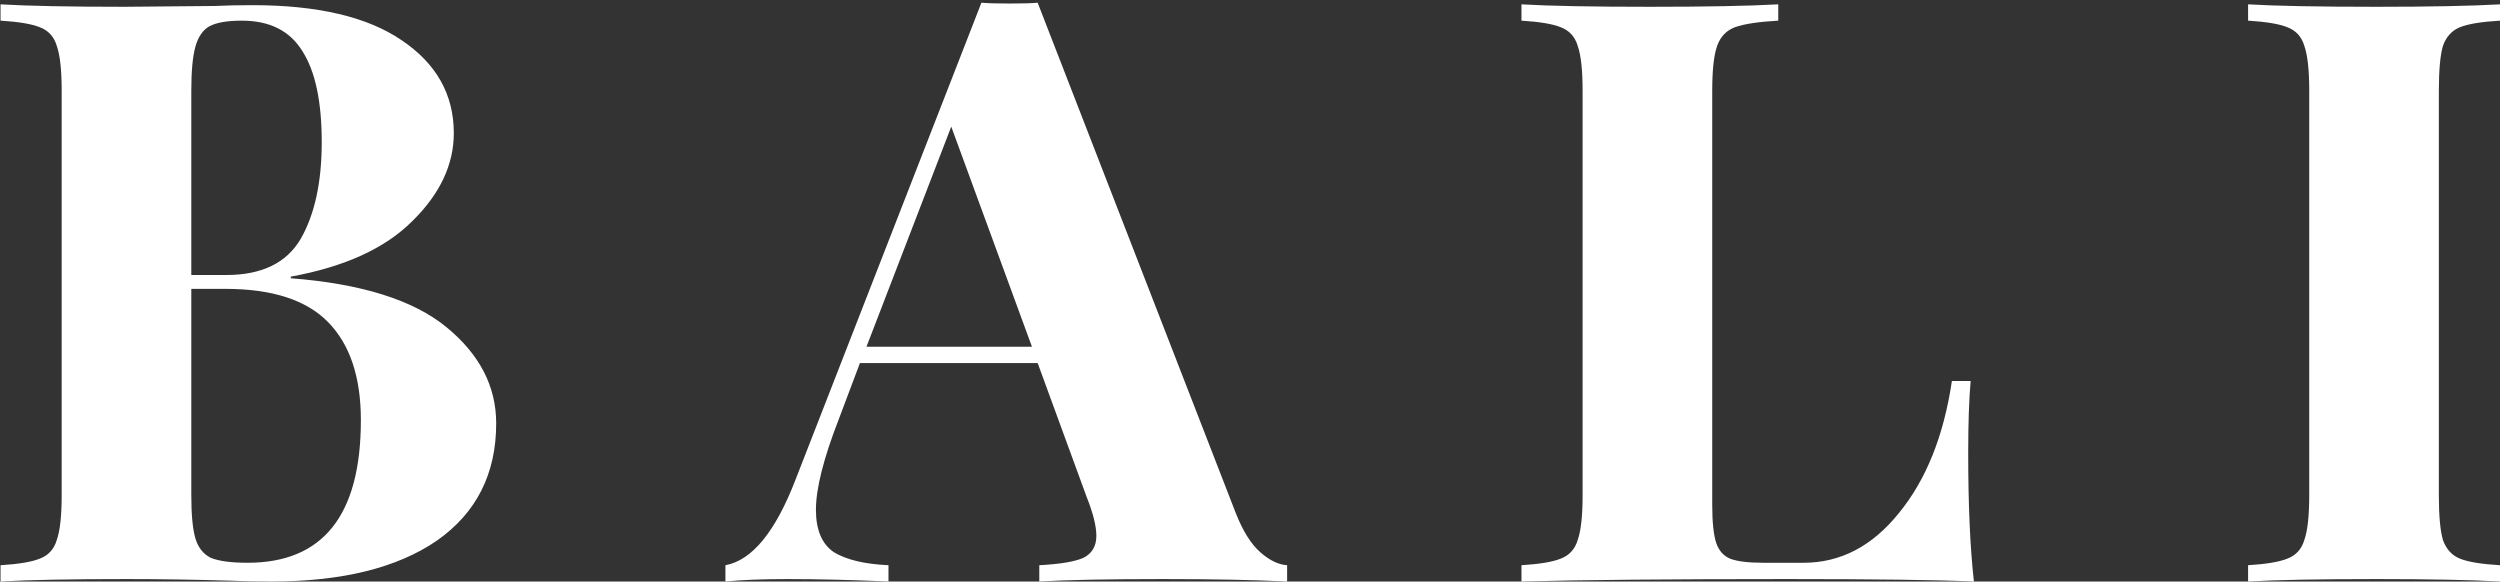 <?xml version="1.0" encoding="UTF-8"?> <svg xmlns="http://www.w3.org/2000/svg" width="460" height="107" viewBox="0 0 460 107" fill="none"><rect x="0" y="0" width="460" height="107" fill="#333333" stroke="none"/> <path d="M53.5 51.2C66.5 52.2 76.05 55.2 82.15 60.2C88.25 65.2 91.3 71.1 91.3 77.9C91.3 87.2 87.65 94.4 80.35 99.5C73.05 104.5 62.9 107 49.9 107C47 107 44.55 106.95 42.55 106.85C35.95 106.65 29.5 106.55 23.2 106.55C12.9 106.55 5.2 106.7 0.1 107V104C3.4 103.8 5.8 103.4 7.3 102.8C8.9 102.2 9.95 101.05 10.45 99.35C11.05 97.65 11.35 94.9 11.35 91.1V16.7C11.35 12.9 11.05 10.15 10.45 8.45C9.95 6.75 8.9 5.6 7.3 5C5.8 4.4 3.4 4 0.1 3.8V0.8C5.2 1.1 12.8 1.25 22.9 1.25L39.55 1.1C41.55 1 43.85 0.95 46.45 0.95C58.45 0.95 67.6 3.1 73.9 7.4C80.3 11.7 83.5 17.4 83.5 24.5C83.5 30.3 80.95 35.7 75.85 40.7C70.85 45.7 63.4 49.1 53.5 50.9V51.2ZM44.5 3.8C41.8 3.8 39.8 4.15 38.5 4.85C37.3 5.55 36.45 6.8 35.95 8.6C35.45 10.4 35.2 13.1 35.2 16.7V50.6H41.65C48.15 50.6 52.7 48.4 55.3 44C57.9 39.5 59.2 33.55 59.2 26.15C59.2 18.65 58 13.05 55.6 9.35C53.3 5.65 49.6 3.8 44.5 3.8ZM45.55 103.55C59.45 103.55 66.4 94.8 66.4 77.3C66.4 69.4 64.4 63.4 60.4 59.3C56.4 55.2 50.1 53.15 41.5 53.15H35.2V91.1C35.2 94.7 35.45 97.35 35.95 99.05C36.45 100.75 37.4 101.95 38.8 102.65C40.3 103.25 42.55 103.55 45.55 103.55ZM227.38 94.4C228.68 97.7 230.18 100.1 231.88 101.6C233.58 103.1 235.23 103.9 236.83 104V107C230.83 106.7 223.23 106.55 214.03 106.55C203.83 106.55 196.23 106.7 191.23 107V104C195.03 103.8 197.73 103.35 199.33 102.65C200.93 101.85 201.73 100.5 201.73 98.6C201.73 96.8 201.13 94.4 199.93 91.4L190.93 66.8H158.23L154.33 77.15C151.53 84.35 150.13 89.9 150.13 93.8C150.13 97.5 151.23 100.1 153.43 101.6C155.73 103 159.08 103.8 163.48 104V107C156.68 106.7 150.48 106.55 144.88 106.55C140.28 106.55 136.48 106.7 133.48 107V104C138.38 103.1 142.68 97.85 146.38 88.25L180.58 0.5C181.68 0.6 183.43 0.65 185.83 0.65C188.23 0.65 189.93 0.6 190.93 0.5L227.38 94.4ZM189.88 63.8L175.03 23.3L159.43 63.8H189.88ZM327.2 3.8C323.6 4 320.95 4.4 319.25 5C317.65 5.6 316.55 6.75 315.95 8.45C315.35 10.15 315.05 12.9 315.05 16.7V92.9C315.05 96.1 315.3 98.45 315.8 99.95C316.3 101.35 317.15 102.3 318.35 102.8C319.65 103.3 321.7 103.55 324.5 103.55H331.85C338.65 103.55 344.5 100.5 349.4 94.4C354.4 88.3 357.65 80.2 359.15 70.1H362.6C362.3 73.5 362.15 77.9 362.15 83.3C362.15 92.9 362.5 100.8 363.2 107C356.4 106.7 344.95 106.55 328.85 106.55C307.05 106.55 290.75 106.7 279.95 107V104C283.25 103.8 285.65 103.4 287.15 102.8C288.75 102.2 289.8 101.05 290.3 99.35C290.9 97.65 291.2 94.9 291.2 91.1V16.7C291.2 12.9 290.9 10.15 290.3 8.45C289.8 6.75 288.75 5.6 287.15 5C285.65 4.4 283.25 4 279.95 3.8V0.8C285.05 1.1 292.95 1.25 303.65 1.25C313.85 1.25 321.7 1.1 327.2 0.8V3.8ZM459.999 3.8C456.599 4 454.149 4.4 452.649 5C451.149 5.6 450.099 6.75 449.499 8.45C448.999 10.15 448.749 12.9 448.749 16.7V91.1C448.749 94.9 448.999 97.65 449.499 99.35C450.099 101.05 451.149 102.2 452.649 102.8C454.149 103.4 456.599 103.8 459.999 104V107C454.599 106.7 447.049 106.55 437.349 106.55C426.649 106.55 418.749 106.7 413.649 107V104C416.949 103.8 419.349 103.4 420.849 102.8C422.449 102.2 423.499 101.05 423.999 99.35C424.599 97.65 424.899 94.9 424.899 91.1V16.7C424.899 12.9 424.599 10.15 423.999 8.45C423.499 6.75 422.449 5.6 420.849 5C419.349 4.4 416.949 4 413.649 3.8V0.8C418.749 1.1 426.649 1.25 437.349 1.25C447.049 1.25 454.599 1.1 459.999 0.8V3.8Z" fill="white"></path> </svg> 